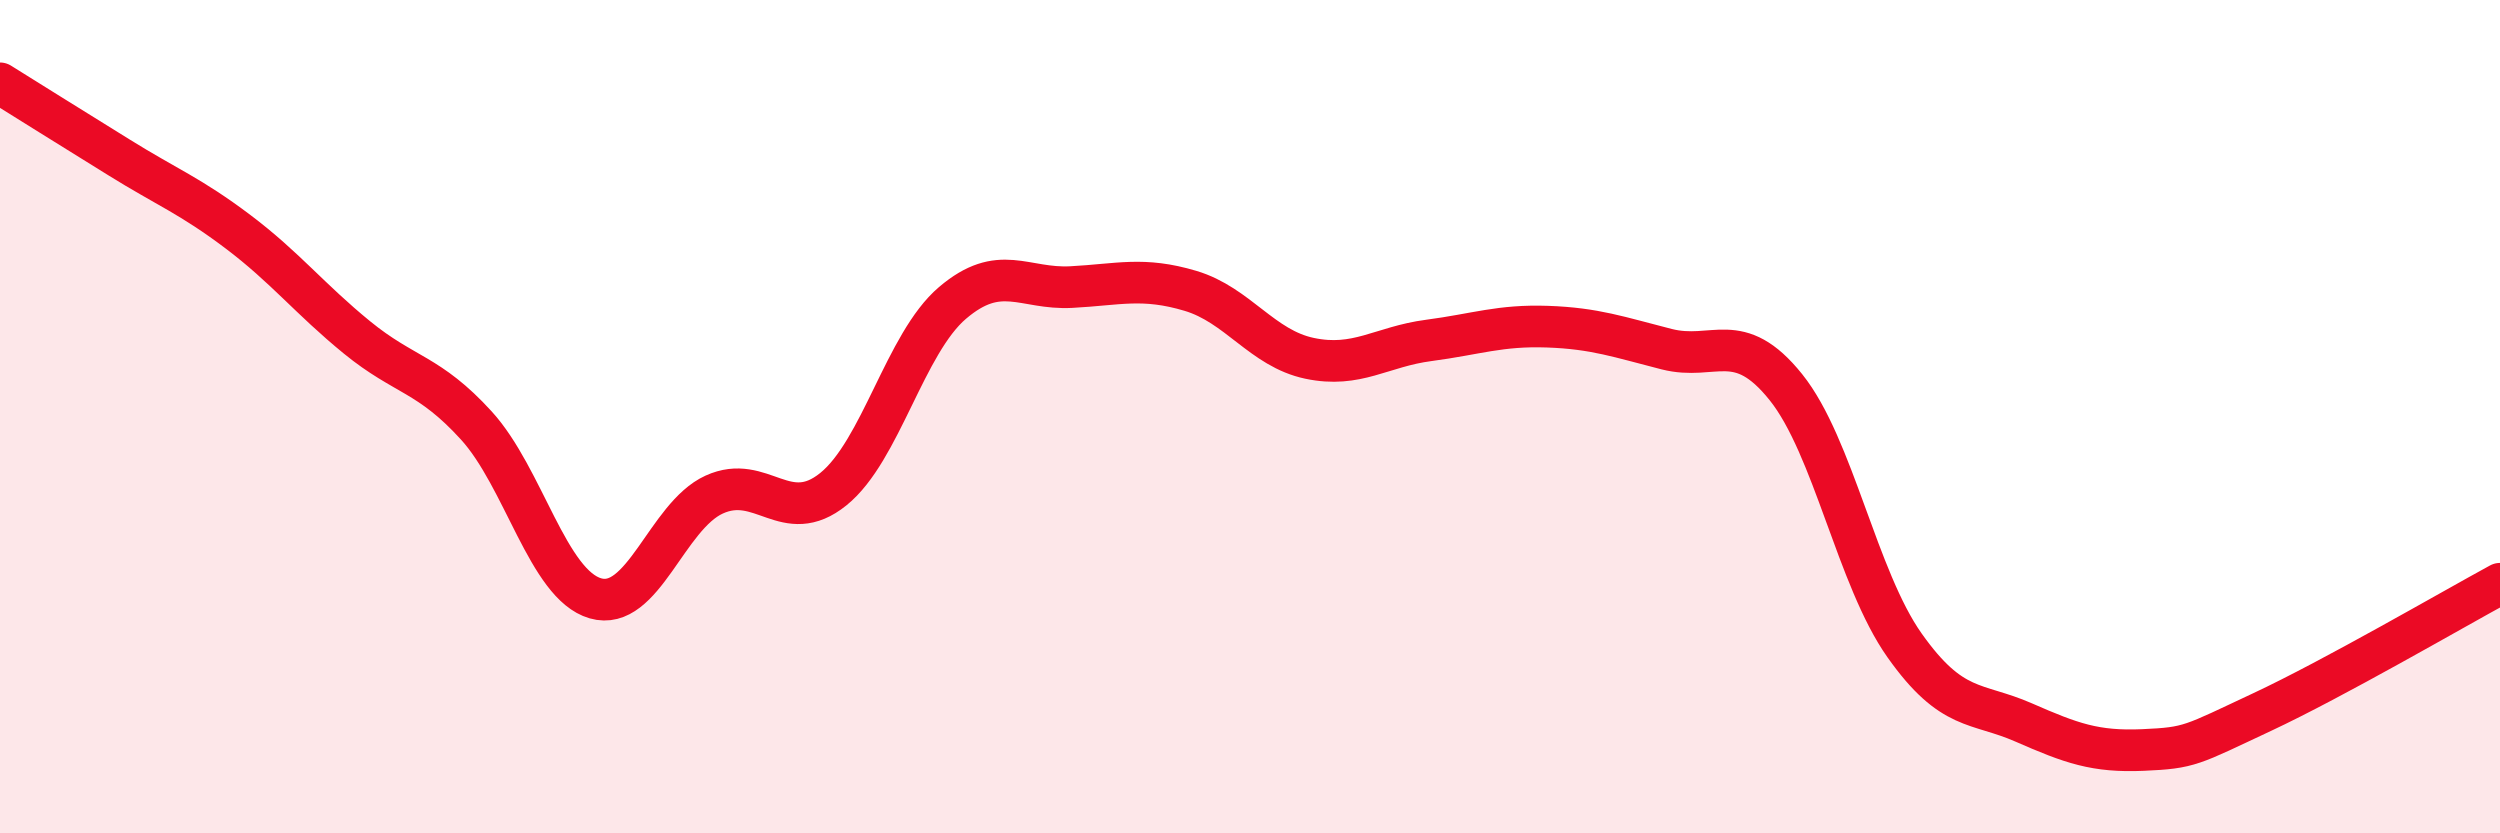 
    <svg width="60" height="20" viewBox="0 0 60 20" xmlns="http://www.w3.org/2000/svg">
      <path
        d="M 0,2 C 0.57,2.36 1.72,3.07 2.86,3.78 C 4,4.49 4.57,4.7 5.71,5.56 C 6.85,6.42 7.43,7.17 8.57,8.1 C 9.71,9.03 10.29,8.96 11.43,10.21 C 12.57,11.46 13.15,14.03 14.29,14.36 C 15.43,14.69 16,12.39 17.14,11.87 C 18.28,11.35 18.86,12.66 20,11.74 C 21.14,10.82 21.72,8.24 22.86,7.27 C 24,6.3 24.57,6.95 25.71,6.89 C 26.85,6.83 27.43,6.64 28.57,6.98 C 29.71,7.32 30.29,8.36 31.43,8.6 C 32.57,8.84 33.15,8.32 34.29,8.17 C 35.43,8.02 36,7.8 37.14,7.84 C 38.28,7.88 38.86,8.09 40,8.38 C 41.14,8.67 41.72,7.87 42.86,9.29 C 44,10.71 44.57,13.88 45.71,15.49 C 46.85,17.1 47.43,16.84 48.57,17.34 C 49.71,17.84 50.29,18.05 51.43,18 C 52.57,17.95 52.58,17.89 54.29,17.09 C 56,16.29 58.86,14.63 60,14.01L60 20L0 20Z"
        fill="#EB0A25"
        opacity="0.1"
        stroke-linecap="round"
        stroke-linejoin="round"
      />
      <path
        d="M 0,2 C 0.57,2.36 1.72,3.07 2.86,3.78 C 4,4.49 4.57,4.7 5.71,5.56 C 6.85,6.42 7.43,7.17 8.57,8.1 C 9.71,9.03 10.29,8.96 11.43,10.21 C 12.57,11.46 13.15,14.03 14.29,14.36 C 15.43,14.69 16,12.39 17.14,11.87 C 18.28,11.35 18.86,12.66 20,11.74 C 21.14,10.82 21.72,8.24 22.86,7.27 C 24,6.3 24.57,6.95 25.71,6.89 C 26.85,6.83 27.43,6.64 28.57,6.98 C 29.71,7.32 30.29,8.36 31.43,8.6 C 32.57,8.84 33.15,8.32 34.29,8.17 C 35.43,8.02 36,7.8 37.14,7.84 C 38.28,7.88 38.86,8.09 40,8.38 C 41.14,8.67 41.72,7.87 42.86,9.29 C 44,10.71 44.57,13.88 45.71,15.49 C 46.85,17.1 47.43,16.84 48.57,17.34 C 49.71,17.84 50.29,18.05 51.43,18 C 52.57,17.95 52.58,17.89 54.29,17.09 C 56,16.29 58.86,14.63 60,14.01"
        stroke="#EB0A25"
        stroke-width="1"
        fill="none"
        stroke-linecap="round"
        stroke-linejoin="round"
      />
    </svg>
  